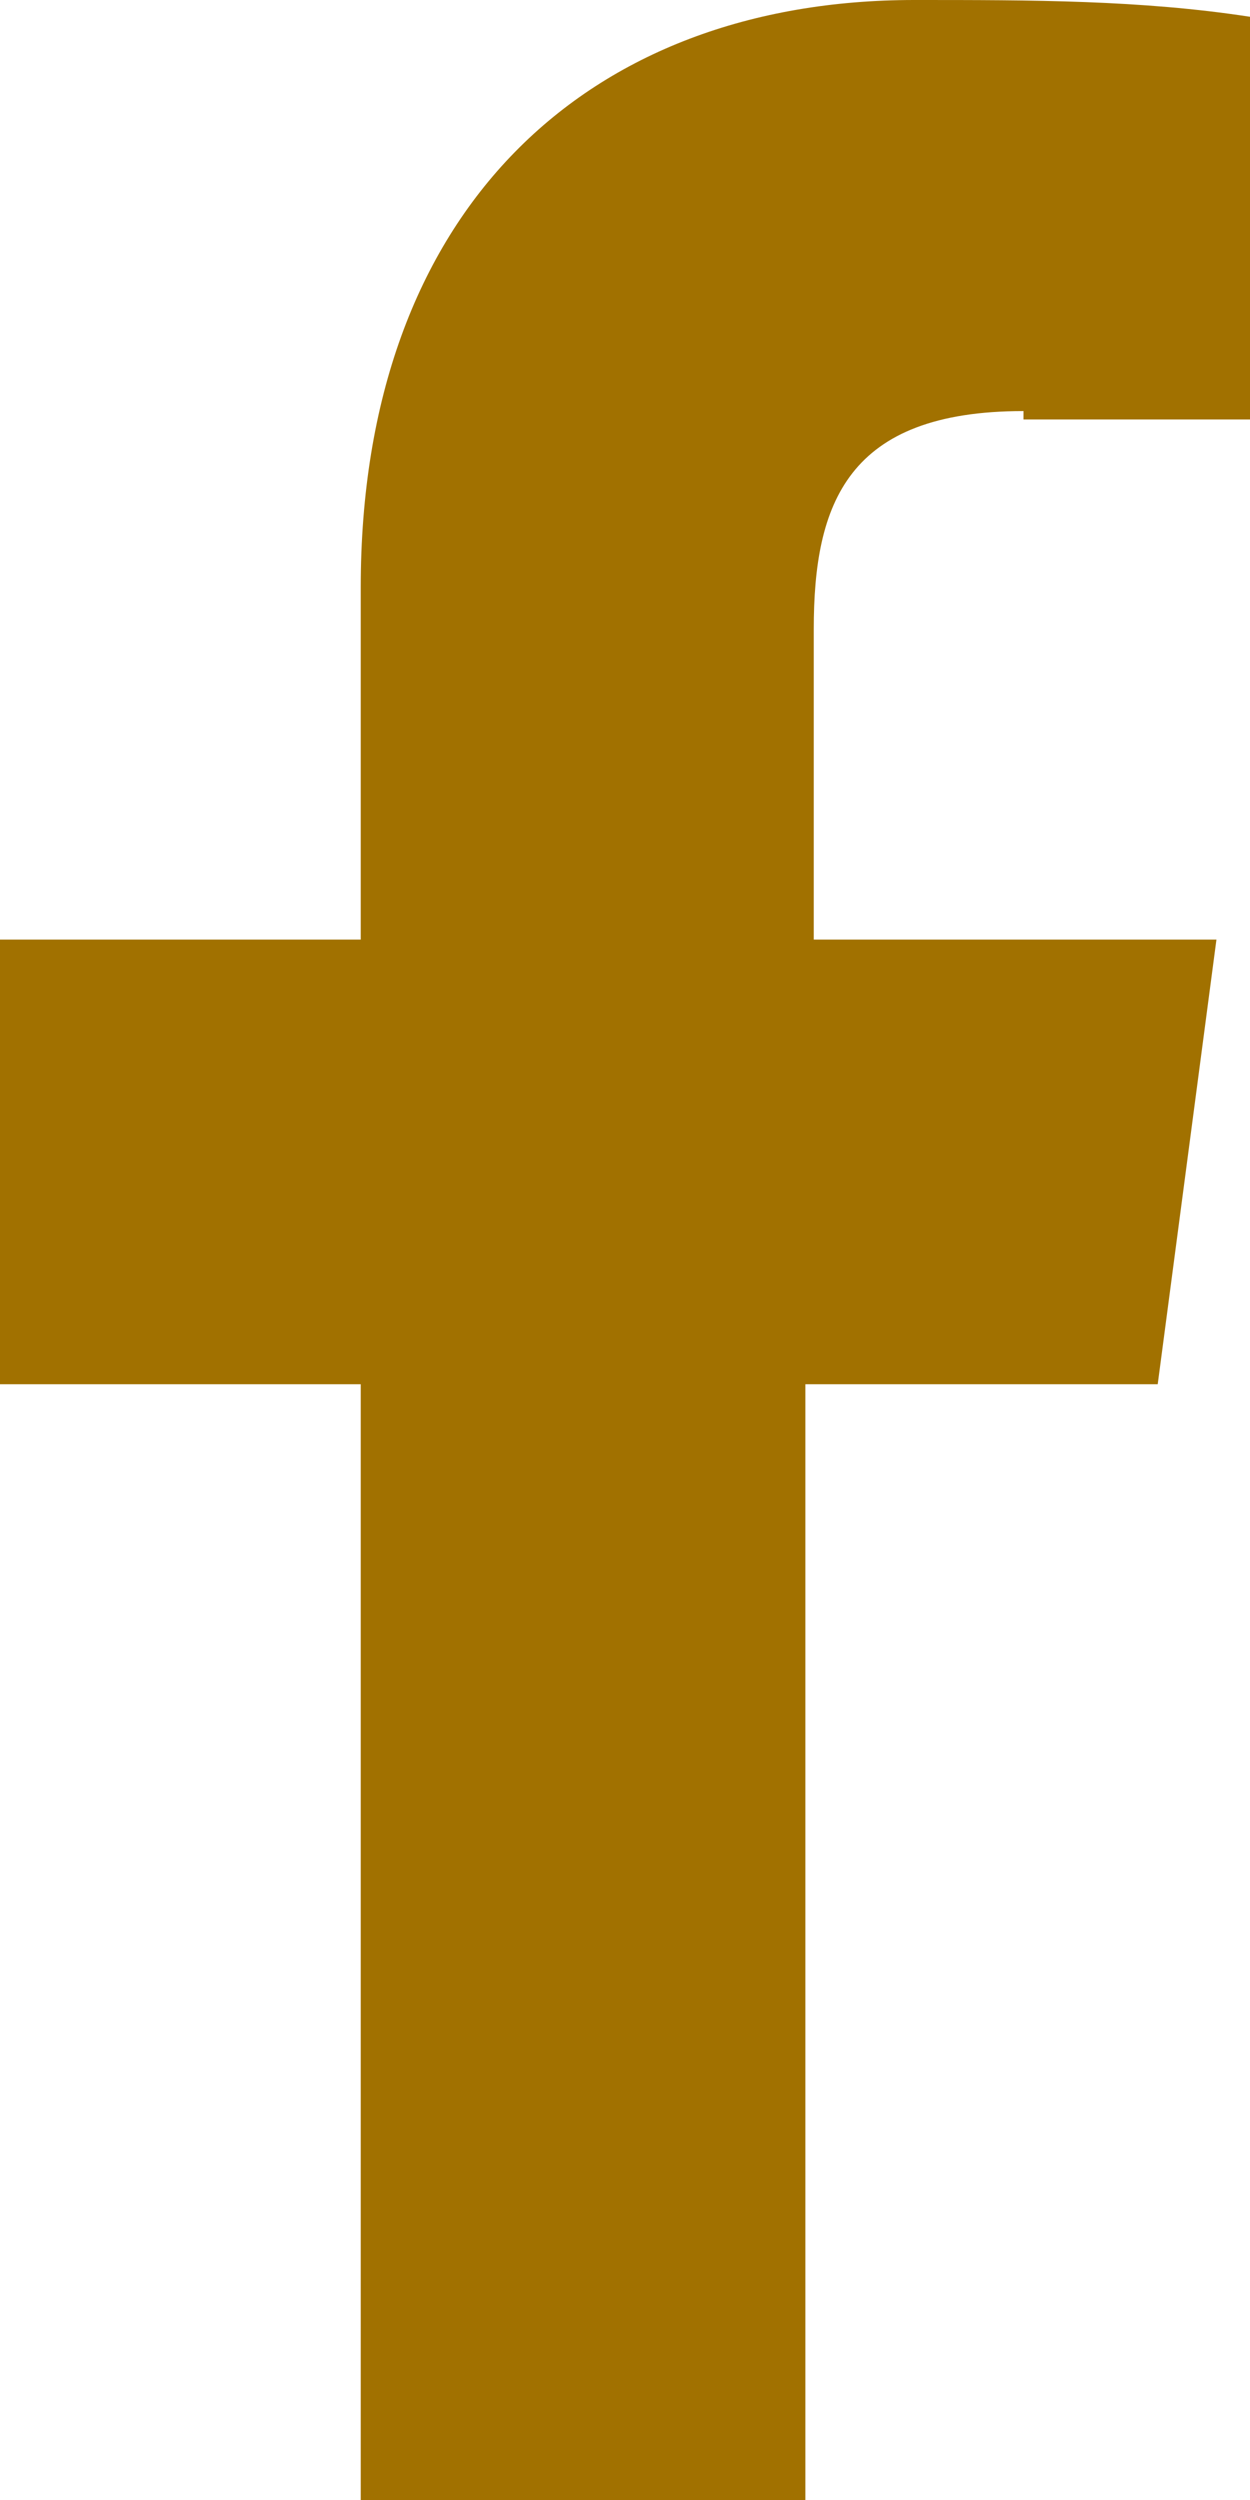 <?xml version="1.0" encoding="UTF-8"?>
<svg id="Capa_1" xmlns="http://www.w3.org/2000/svg" version="1.1" viewBox="0 0 14.9 29.8">
  <!-- Generator: Adobe Illustrator 29.1.0, SVG Export Plug-In . SVG Version: 2.1.0 Build 142)  -->
  <defs>
    <style>
      .st0 {
        fill: #a17100;
      }
    </style>
  </defs>
  <path class="st0" d="M12.2,5h2.7V.2C13.6,0,12.3,0,10.9,0,7,0,4.3,2.5,4.3,7v4.2H0v5.3h4.3v13.3h5.3v-13.3h4.2l.7-5.3h-4.8v-3.7c0-1.5.4-2.6,2.5-2.6h0Z"/>
</svg>